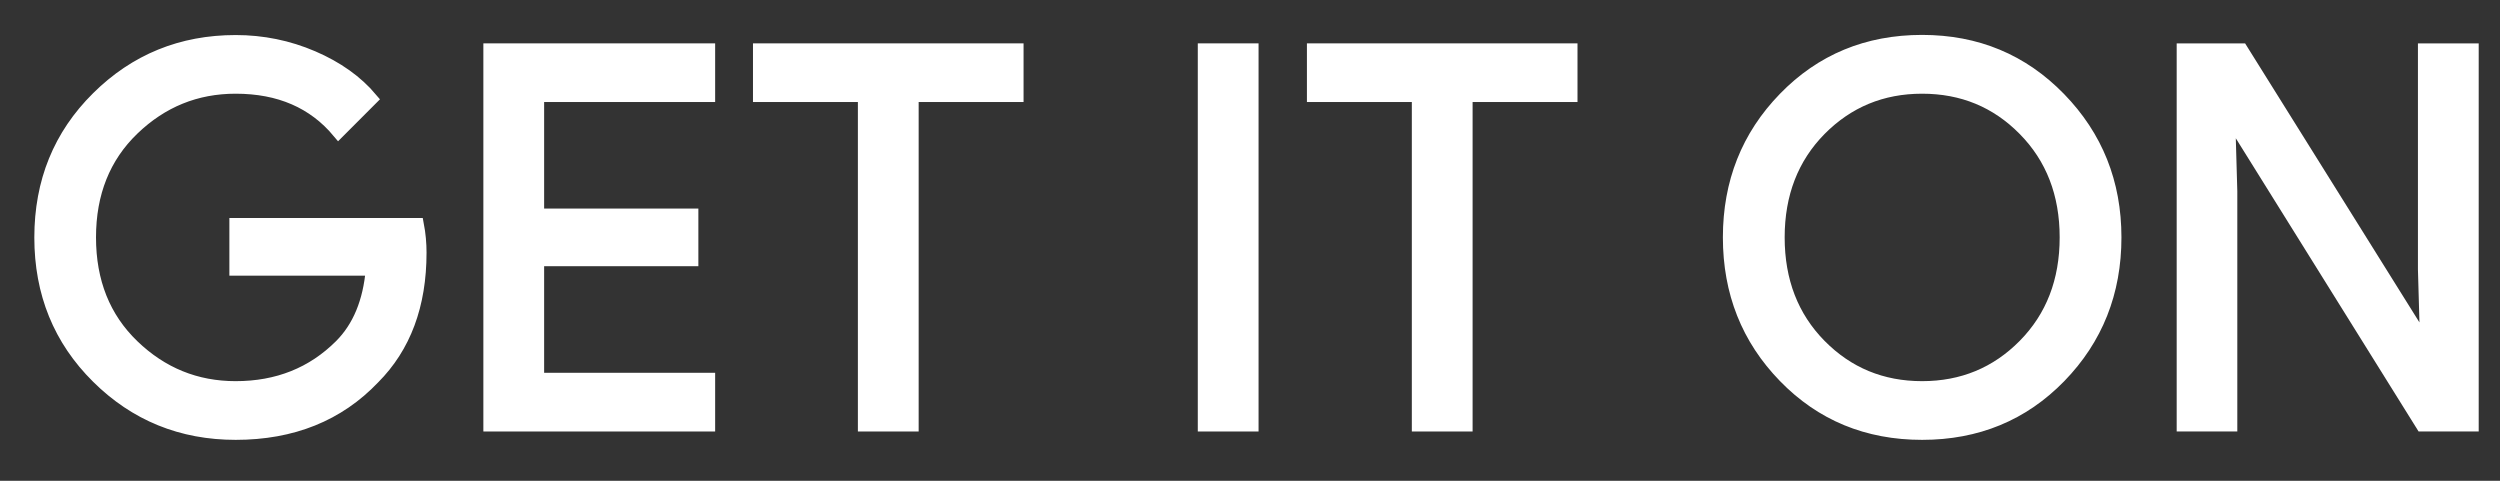 <svg width="52" height="10" viewBox="0 0 52 10" fill="none" xmlns="http://www.w3.org/2000/svg">
<rect x="0" y="0" width="52" height="10" fill="#333333" stroke="none"/>
<path d="M8.742 5.255C8.742 6.346 8.419 7.214 7.772 7.863C7.038 8.634 6.079 9.019 4.902 9.019C3.775 9.019 2.815 8.629 2.027 7.847C1.238 7.065 0.844 6.096 0.844 4.94C0.844 3.782 1.238 2.813 2.027 2.032C2.815 1.25 3.775 0.859 4.902 0.859C5.462 0.859 5.997 0.968 6.505 1.186C7.014 1.405 7.422 1.695 7.727 2.058L7.04 2.746C6.523 2.127 5.811 1.819 4.901 1.819C4.078 1.819 3.367 2.108 2.767 2.686C2.167 3.264 1.867 4.015 1.867 4.938C1.867 5.862 2.167 6.613 2.767 7.191C3.367 7.769 4.078 8.058 4.901 8.058C5.773 8.058 6.501 7.768 7.083 7.186C7.461 6.807 7.68 6.28 7.738 5.604H4.901V4.665H8.686C8.725 4.869 8.742 5.066 8.742 5.255Z" fill="white"/>
<path d="M14.745 1.992H11.188V4.468H14.396V5.407H11.188V7.884H14.745V8.845H10.184V1.032H14.745V1.992Z" fill="white"/>
<path d="M18.978 8.845H17.974V1.992H15.792V1.032H21.16V1.992H18.978V8.845Z" fill="white"/>
<path d="M25.044 8.845V1.032H26.048V8.845H25.044Z" fill="white"/>
<path d="M30.5 8.845H29.496V1.992H27.314V1.032H32.682V1.992H30.5V8.845Z" fill="white"/>
<path d="M42.845 7.836C42.077 8.625 41.122 9.019 39.98 9.019C38.838 9.019 37.884 8.625 37.117 7.836C36.349 7.047 35.966 6.08 35.966 4.938C35.966 3.797 36.349 2.83 37.117 2.041C37.884 1.252 38.838 0.856 39.98 0.856C41.116 0.856 42.069 1.254 42.84 2.047C43.611 2.84 43.996 3.803 43.996 4.938C43.996 6.08 43.612 7.047 42.845 7.836ZM37.858 7.181C38.436 7.767 39.143 8.058 39.98 8.058C40.818 8.058 41.526 7.765 42.103 7.181C42.681 6.595 42.971 5.847 42.971 4.938C42.971 4.03 42.681 3.282 42.103 2.696C41.526 2.11 40.818 1.819 39.98 1.819C39.143 1.819 38.436 2.112 37.858 2.696C37.281 3.282 36.991 4.03 36.991 4.938C36.991 5.847 37.281 6.595 37.858 7.181Z" fill="white"/>
<path d="M45.405 8.845V1.032H46.626L50.423 7.109H50.466L50.423 5.604V1.032H51.427V8.845H50.379L46.406 2.472H46.363L46.406 3.978V8.845H45.405Z" fill="white"/>
<path d="M8.742 5.255C8.742 6.346 8.419 7.214 7.772 7.863C7.038 8.634 6.079 9.019 4.902 9.019C3.775 9.019 2.815 8.629 2.027 7.847C1.238 7.065 0.844 6.096 0.844 4.94C0.844 3.782 1.238 2.813 2.027 2.032C2.815 1.25 3.775 0.859 4.902 0.859C5.462 0.859 5.997 0.968 6.505 1.186C7.014 1.405 7.422 1.695 7.727 2.058L7.04 2.746C6.523 2.127 5.811 1.819 4.901 1.819C4.078 1.819 3.367 2.108 2.767 2.686C2.167 3.264 1.867 4.015 1.867 4.938C1.867 5.862 2.167 6.613 2.767 7.191C3.367 7.769 4.078 8.058 4.901 8.058C5.773 8.058 6.501 7.768 7.083 7.186C7.461 6.807 7.68 6.28 7.738 5.604H4.901V4.665H8.686C8.725 4.869 8.742 5.066 8.742 5.255Z" stroke="white" stroke-width="0.26" stroke-miterlimit="10"/>
<path d="M14.745 1.992H11.188V4.468H14.396V5.407H11.188V7.884H14.745V8.845H10.184V1.032H14.745V1.992Z" stroke="white" stroke-width="0.26" stroke-miterlimit="10"/>
<path d="M18.978 8.845H17.974V1.992H15.792V1.032H21.16V1.992H18.978V8.845Z" stroke="white" stroke-width="0.26" stroke-miterlimit="10"/>
<path d="M25.044 8.845V1.032H26.048V8.845H25.044Z" stroke="white" stroke-width="0.26" stroke-miterlimit="10"/>
<path d="M30.5 8.845H29.496V1.992H27.314V1.032H32.682V1.992H30.5V8.845Z" stroke="white" stroke-width="0.26" stroke-miterlimit="10"/>
<path d="M42.845 7.836C42.077 8.625 41.122 9.019 39.98 9.019C38.838 9.019 37.884 8.625 37.117 7.836C36.349 7.047 35.966 6.08 35.966 4.938C35.966 3.797 36.349 2.83 37.117 2.041C37.884 1.252 38.838 0.856 39.98 0.856C41.116 0.856 42.069 1.254 42.84 2.047C43.611 2.84 43.996 3.803 43.996 4.938C43.996 6.08 43.612 7.047 42.845 7.836ZM37.858 7.181C38.436 7.767 39.143 8.058 39.98 8.058C40.818 8.058 41.526 7.765 42.103 7.181C42.681 6.595 42.971 5.847 42.971 4.938C42.971 4.03 42.681 3.282 42.103 2.696C41.526 2.11 40.818 1.819 39.98 1.819C39.143 1.819 38.436 2.112 37.858 2.696C37.281 3.282 36.991 4.03 36.991 4.938C36.991 5.847 37.281 6.595 37.858 7.181Z" stroke="white" stroke-width="0.26" stroke-miterlimit="10"/>
<path d="M45.405 8.845V1.032H46.626L50.423 7.109H50.466L50.423 5.604V1.032H51.427V8.845H50.379L46.406 2.472H46.363L46.406 3.978V8.845H45.405Z" stroke="white" stroke-width="0.26" stroke-miterlimit="10"/>
</svg>

